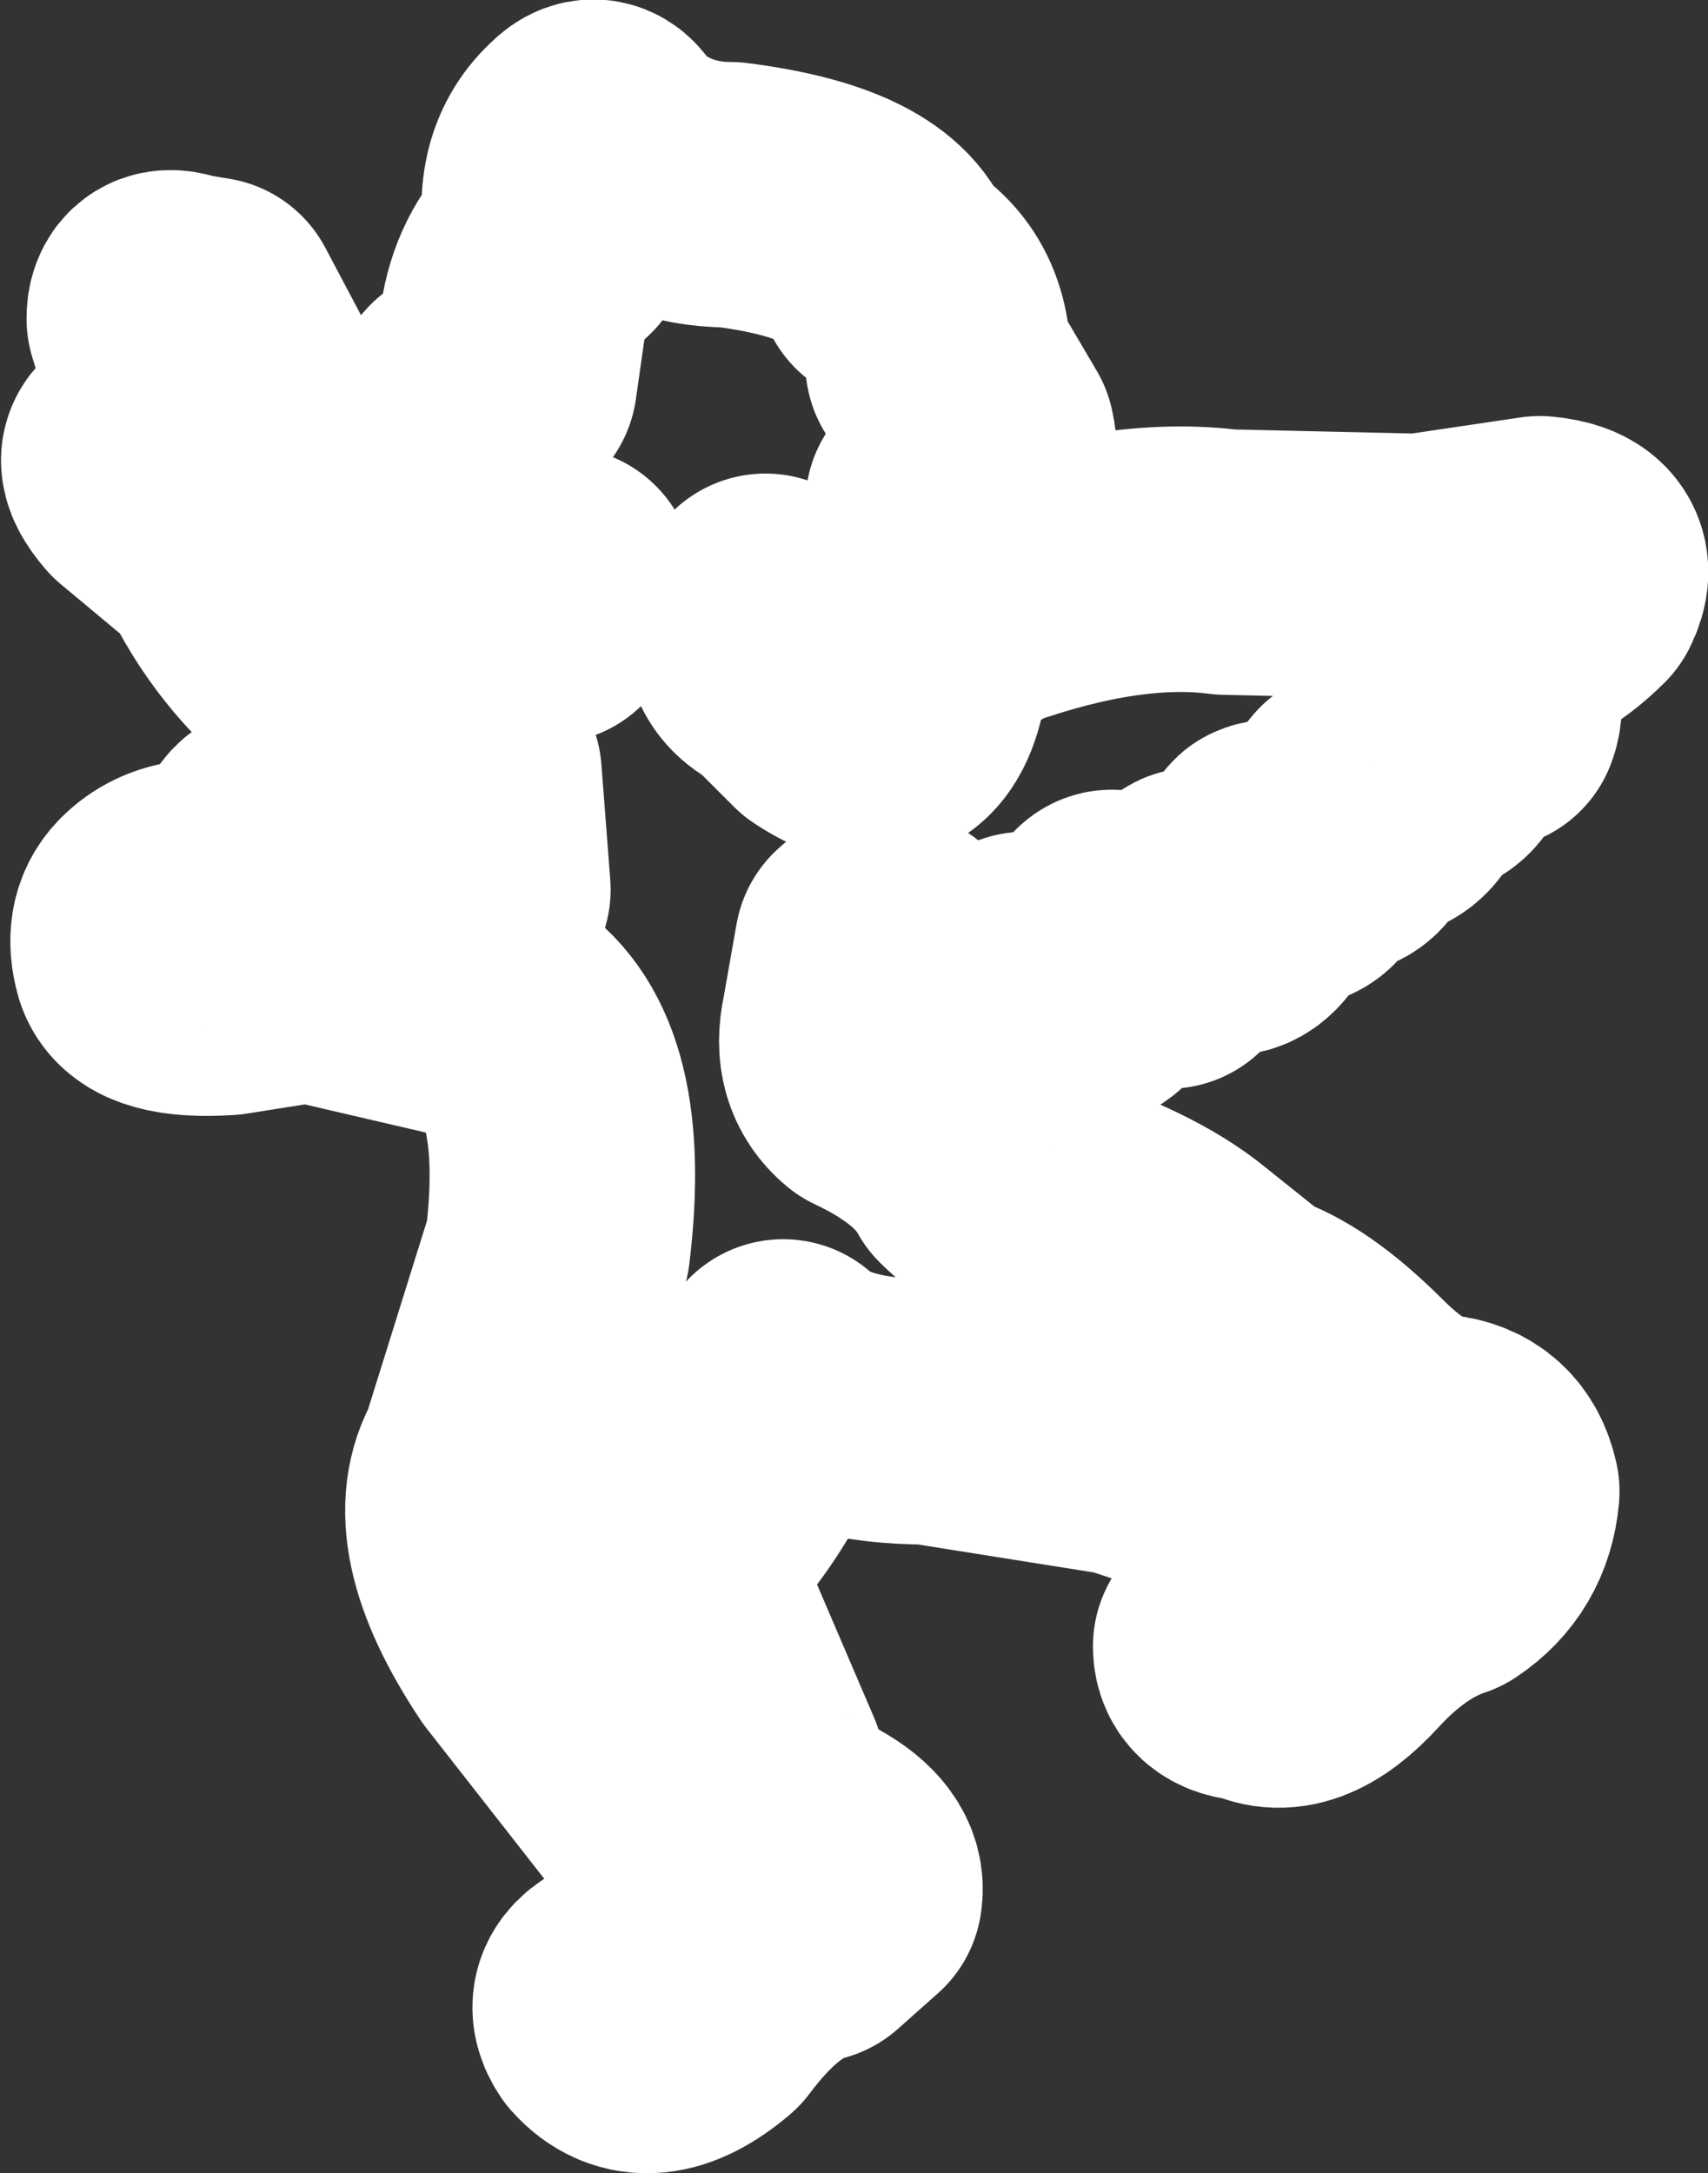<?xml version="1.0" encoding="UTF-8" standalone="no"?>
<svg xmlns:xlink="http://www.w3.org/1999/xlink" height="24.55px" width="19.3px" xmlns="http://www.w3.org/2000/svg">
  <rect width="100%" height="100%" fill="#333333" stroke="none"/>
  <g transform="matrix(1.0, 0.0, 0.0, 1.0, 0.0, 0.05)">
    <path d="M10.6 4.05 Q10.6 3.35 10.05 3.05 9.85 2.35 8.25 2.15 7.45 2.15 6.85 1.6 6.75 1.35 6.6 1.5 6.15 1.9 6.3 2.65 5.9 3.0 5.8 3.55 L5.7 4.25 5.25 4.45 Q5.1 4.6 5.25 4.75 L5.1 5.1 5.05 5.4 Q4.85 5.7 5.25 6.0 L6.35 6.5 6.2 6.85 5.55 7.05 4.5 6.25 3.0 5.4 2.8 4.3 2.35 3.45 2.05 3.4 Q1.8 3.3 1.8 3.55 L2.0 4.2 2.15 5.1 1.7 5.05 Q1.35 5.05 1.65 5.4 L2.55 6.15 Q2.95 7.0 3.7 7.6 4.05 8.15 5.3 8.7 L5.4 10.0 3.9 10.05 3.45 9.75 3.1 9.4 Q2.9 9.5 3.05 9.8 3.2 10.1 2.8 10.1 2.1 9.9 1.75 10.25 1.55 10.45 1.65 10.8 1.75 11.1 2.55 11.05 L3.5 10.9 5.65 11.4 Q6.55 12.0 6.3 14.05 L5.55 16.45 Q5.1 17.2 6.0 18.55 L7.8 20.85 Q8.0 21.45 7.65 21.9 L7.15 22.35 Q6.7 22.5 6.9 22.8 7.3 23.25 7.95 22.7 8.55 21.9 9.15 21.75 L9.6 21.35 Q9.65 21.05 9.2 20.8 8.65 20.65 8.5 19.95 L7.45 17.5 Q8.15 17.1 8.85 15.45 9.35 15.9 10.5 15.9 L12.7 16.25 Q13.85 16.6 14.85 17.2 15.1 17.45 14.9 17.75 L14.35 18.25 13.85 18.55 Q13.85 18.8 14.2 18.8 14.6 19.05 15.15 18.45 15.7 17.85 16.3 17.65 16.75 17.35 16.8 16.8 16.7 16.35 16.25 16.3 15.8 16.25 15.25 15.7 14.6 15.05 14.1 14.9 L13.35 14.3 Q12.8 13.85 11.7 13.5 11.35 13.5 11.0 13.15 10.7 12.6 9.85 12.2 9.55 11.95 9.65 11.5 L9.8 10.65 Q10.05 10.4 10.3 10.85 10.6 11.5 11.35 11.55 11.6 11.45 11.5 11.05 11.55 10.7 11.7 10.95 11.85 11.25 12.25 11.2 12.6 11.0 12.5 10.6 12.5 10.2 12.7 10.5 12.85 10.8 13.2 10.75 L13.45 10.3 Q13.45 10.0 13.65 10.2 14.0 10.7 14.3 9.75 14.3 9.45 14.45 9.7 14.7 10.05 14.85 9.4 15.3 9.65 15.3 9.0 15.8 9.25 15.9 8.55 16.35 8.75 16.35 8.0 L16.8 8.05 Q16.9 7.8 16.6 7.5 16.3 7.2 16.75 7.15 17.3 7.05 17.75 6.6 17.95 6.2 17.4 6.15 L16.05 6.35 13.85 6.3 Q12.7 6.15 11.15 6.7 10.2 7.25 10.3 7.75 10.1 8.5 9.35 8.0 L8.85 7.5 Q8.4 7.3 8.65 6.8 L9.1 7.3 Q9.2 6.95 9.45 7.25 L9.85 7.35 10.15 6.5 10.4 6.45 Q10.6 6.65 10.7 6.35 L10.6 5.65 10.85 5.35 Q11.2 5.35 11.1 4.9 L10.6 4.05 Z" fill="none" stroke="#ffffff" stroke-linecap="round" stroke-linejoin="round" stroke-width="3.0"/>
  </g>
</svg>
